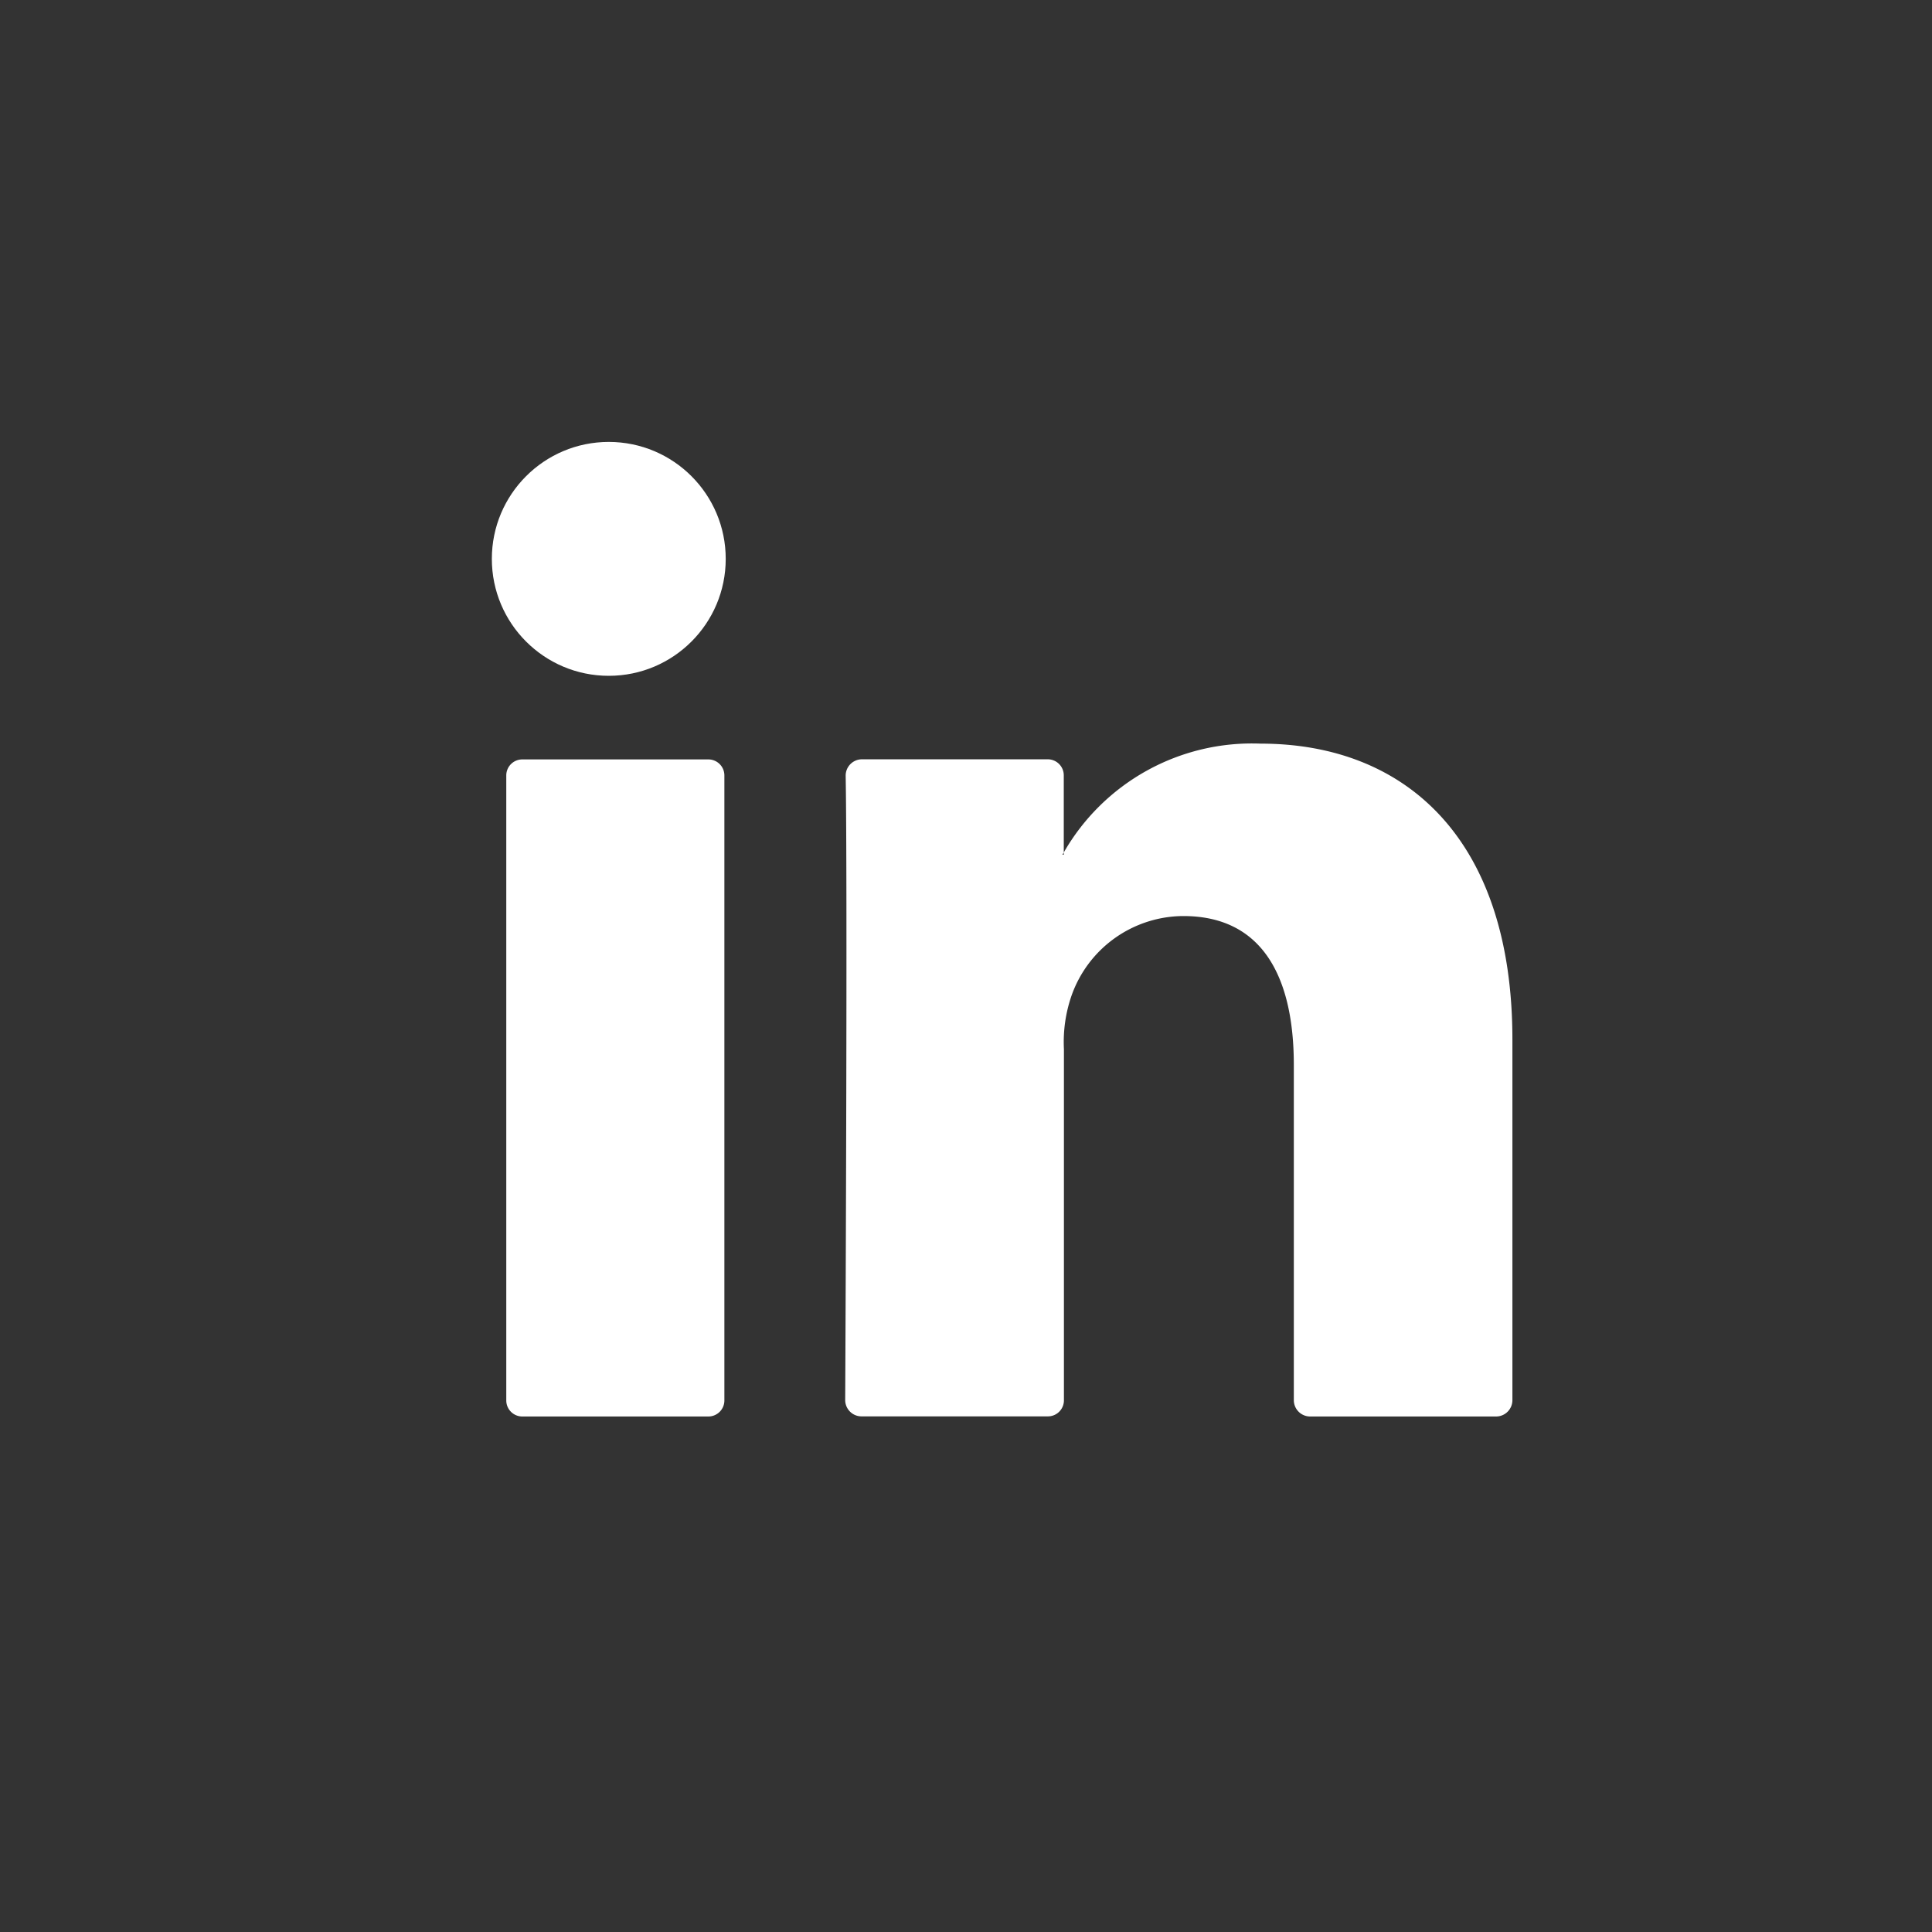 <svg xmlns="http://www.w3.org/2000/svg" width="48.968" height="48.968" viewBox="0 0 48.968 48.968"><rect x="0" y="0" width="48.968" height="48.968" fill="#333333" stroke="none"/><g transform="translate(-7.872 -22.79)"><g transform="translate(7.872 22.79)"><g transform="translate(12.832 18.851)"><path d="M34.471,31.906v9.139a.414.414,0,0,1-.409.409H29.34a.414.414,0,0,1-.409-.409v-8.5c0-2.244-.806-3.775-2.8-3.775a3.018,3.018,0,0,0-2.84,2.034,3.6,3.6,0,0,0-.187,1.344v8.894a.406.406,0,0,1-.409.409H17.969a.414.414,0,0,1-.409-.409c.012-2.267.058-13.253.012-15.836a.414.414,0,0,1,.409-.409h4.71a.406.406,0,0,1,.409.409v1.952l-.035.058H23.1v-.058A5.5,5.5,0,0,1,28.09,24.4c3.646,0,6.381,2.384,6.381,7.5ZM9.379,41.454h4.71a.406.406,0,0,0,.409-.409V25.209a.406.406,0,0,0-.409-.409H9.379a.406.406,0,0,0-.409.409V41.045A.406.406,0,0,0,9.379,41.454Z" transform="translate(-8.97 -24.403)" fill="#fff"/></g></g><g transform="translate(20.338 33.991)"><circle cx="2.964" cy="2.964" r="2.964" fill="#fff"/></g></g></svg>
